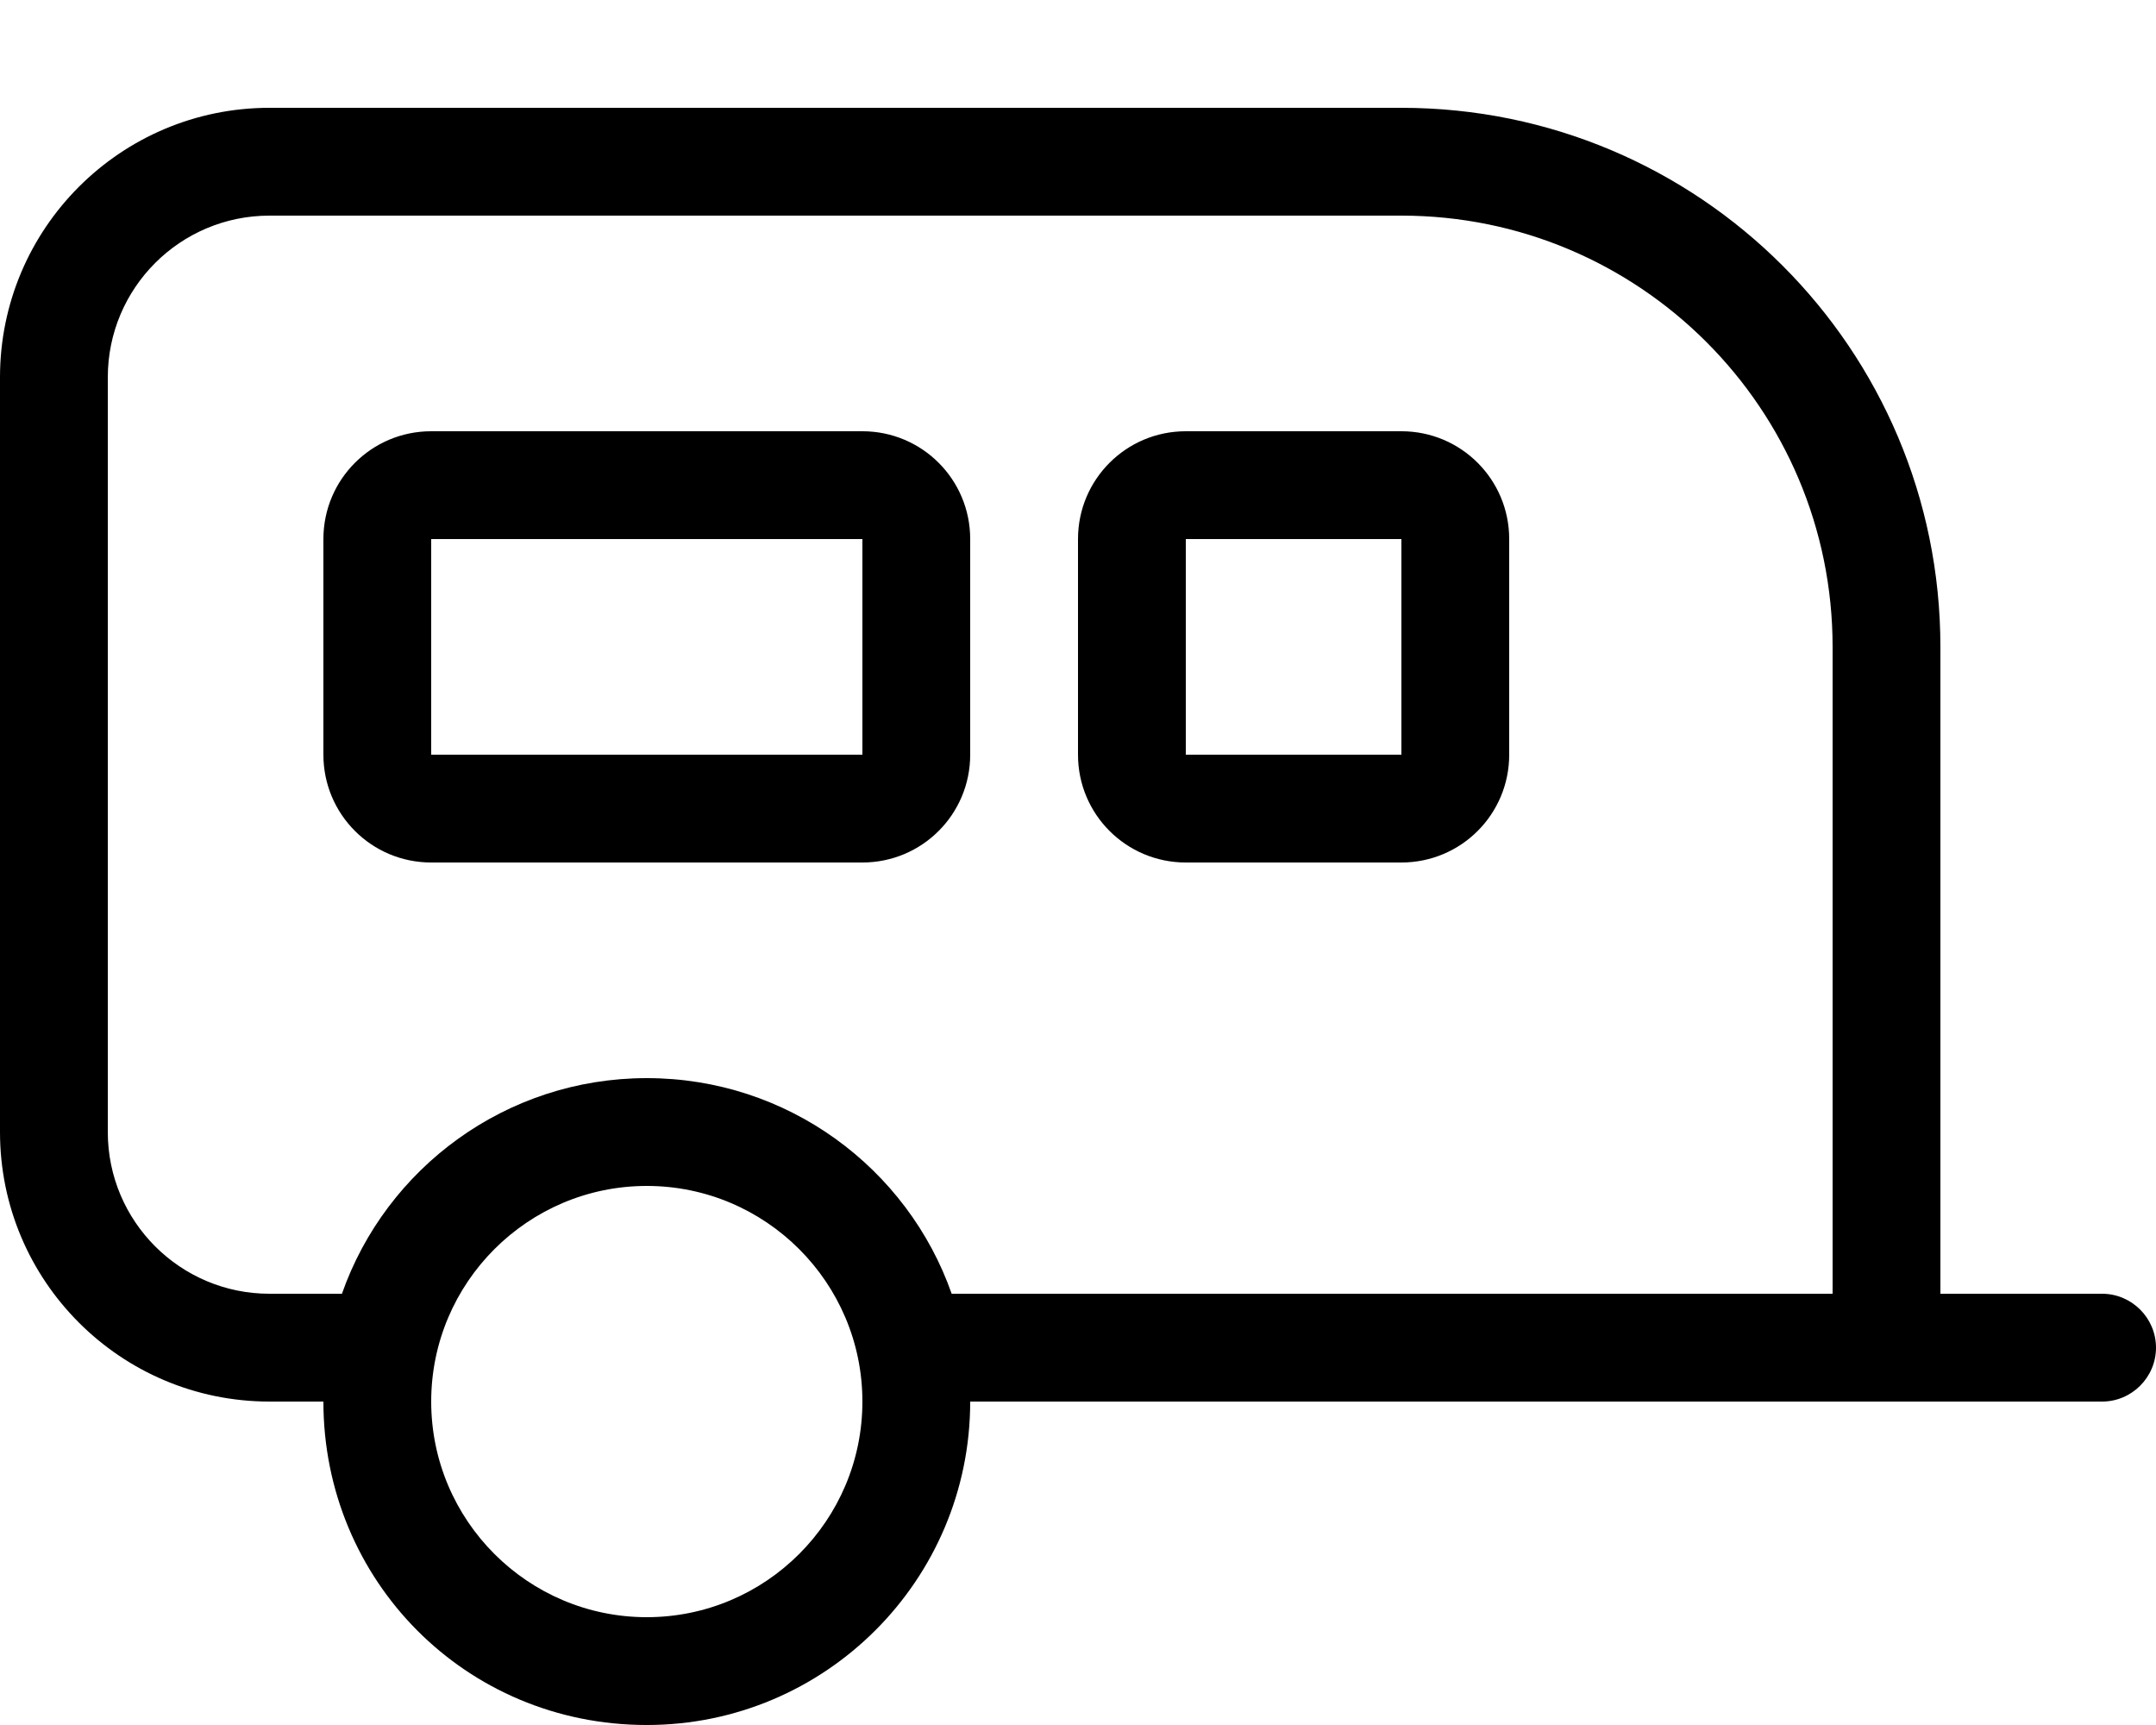 <svg xmlns="http://www.w3.org/2000/svg" viewBox="0 0 640 512"><!--! Font Awesome Pro 6.0.0-beta3 by @fontawesome - https://fontawesome.com License - https://fontawesome.com/license (Commercial License) Copyright 2021 Fonticons, Inc. --><path d="M256 128C273.7 128 288 142.3 288 160V224C288 241.7 273.7 256 256 256H128C110.3 256 96 241.7 96 224V160C96 142.3 110.3 128 128 128H256zM256 160H128V224H256V160zM320 160C320 142.3 334.3 128 352 128H416C433.7 128 448 142.3 448 160V224C448 241.7 433.7 256 416 256H352C334.3 256 320 241.7 320 224V160zM352 224H416V160H352V224zM96 416H80C35.82 416 0 380.2 0 336V112C0 67.82 35.82 32 80 32H416C504.4 32 576 103.6 576 192V384H624C632.8 384 640 391.2 640 400C640 408.8 632.8 416 624 416H288C288 469 245 512 192 512C138.1 512 96 469 96 416zM32 112V336C32 362.5 53.49 384 80 384H101.5C114.6 346.7 150.2 320 192 320C233.8 320 269.4 346.7 282.5 384H544V192C544 121.3 486.7 64 416 64H80C53.49 64 32 85.49 32 112zM192 352C156.7 352 128 380.7 128 416C128 451.3 156.7 480 192 480C227.3 480 256 451.3 256 416C256 380.7 227.3 352 192 352z"/></svg>